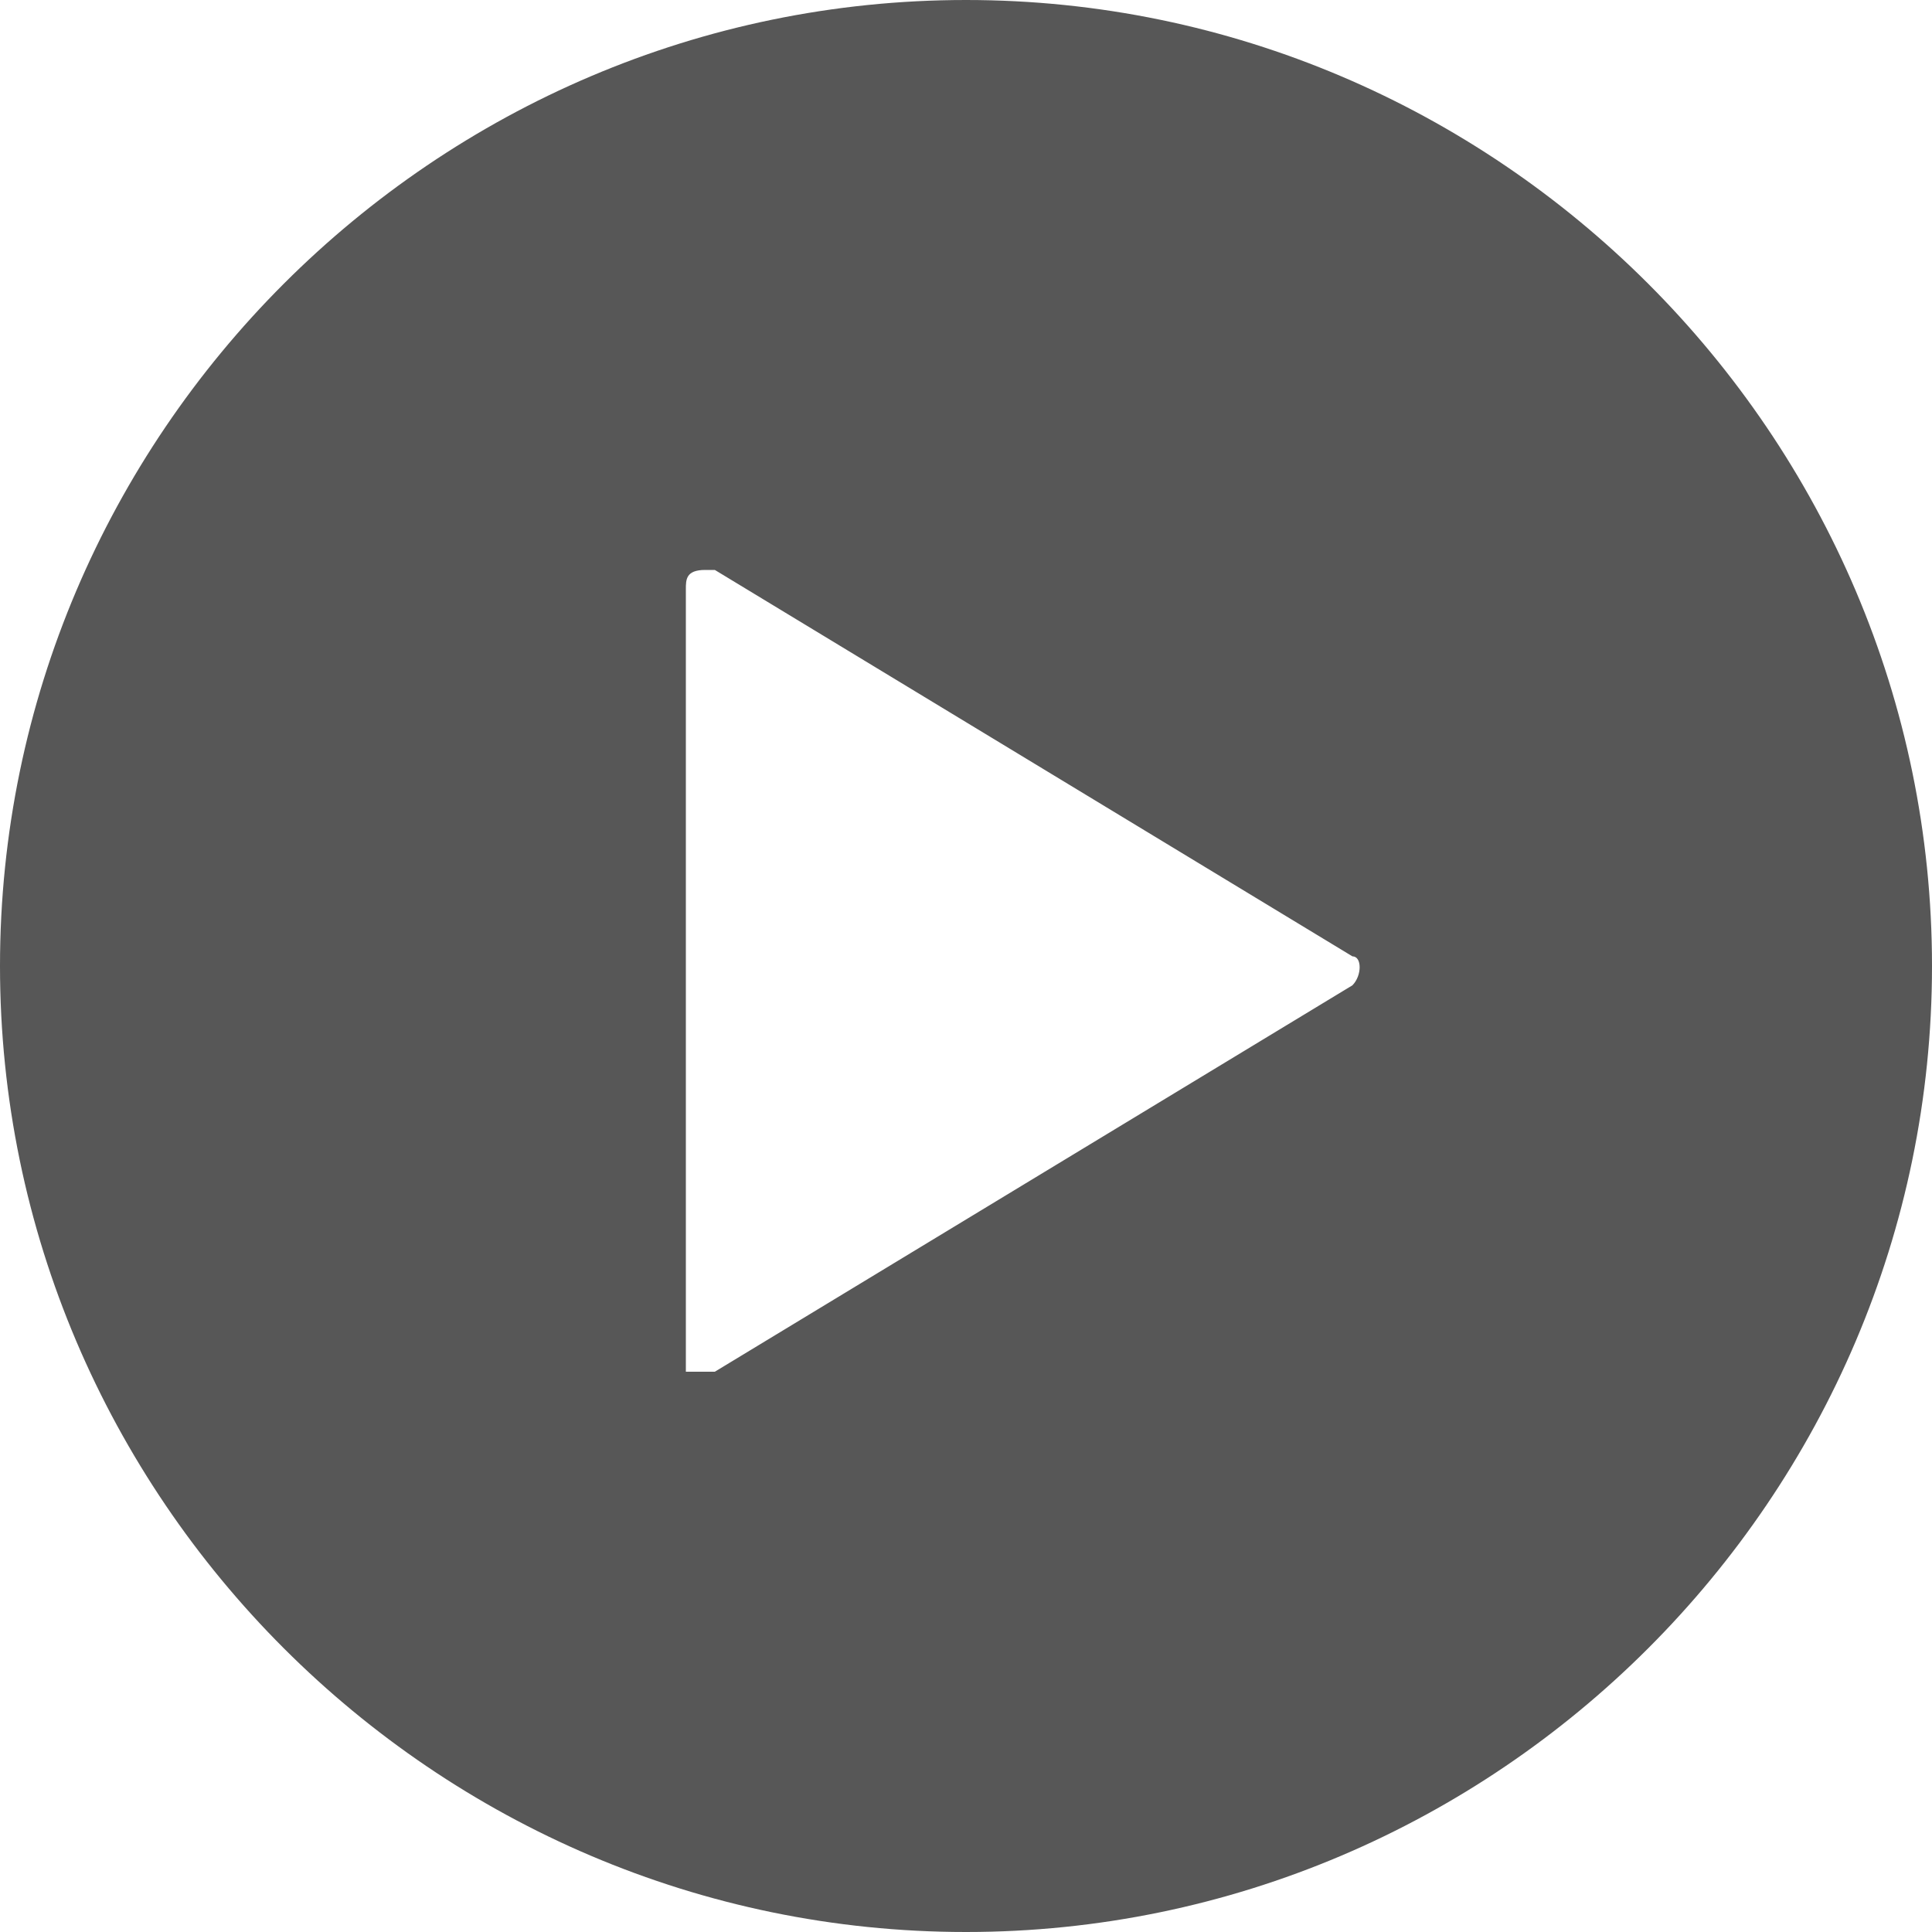 <?xml version="1.0" encoding="UTF-8"?>
<svg xmlns="http://www.w3.org/2000/svg" version="1.1" viewBox="0 0 20 20">
  <defs>
    <style>
      .cls-1 {
        fill: #575757;
      }
    </style>
  </defs>
  <!-- Generator: Adobe Illustrator 28.6.0, SVG Export Plug-In . SVG Version: 1.2.0 Build 709)  -->
  <g>
    <g id="_レイヤー_1" data-name="レイヤー_1">
      <path id="Icon_ionic-ios-play-circle" class="cls-1" d="M10,0C4.5,0,0,4.5,0,10s4.5,10,10,10,10-4.5,10-10S15.5,0,10,0ZM14,10.2l-6.6,4c-.1,0-.2,0-.3,0,0,0,0,0,0-.1v-8c0-.1,0-.2.2-.2,0,0,0,0,.1,0l6.6,4c.1,0,.1.2,0,.3,0,0,0,0,0,0Z"/>
    </g>
  </g>
</svg>